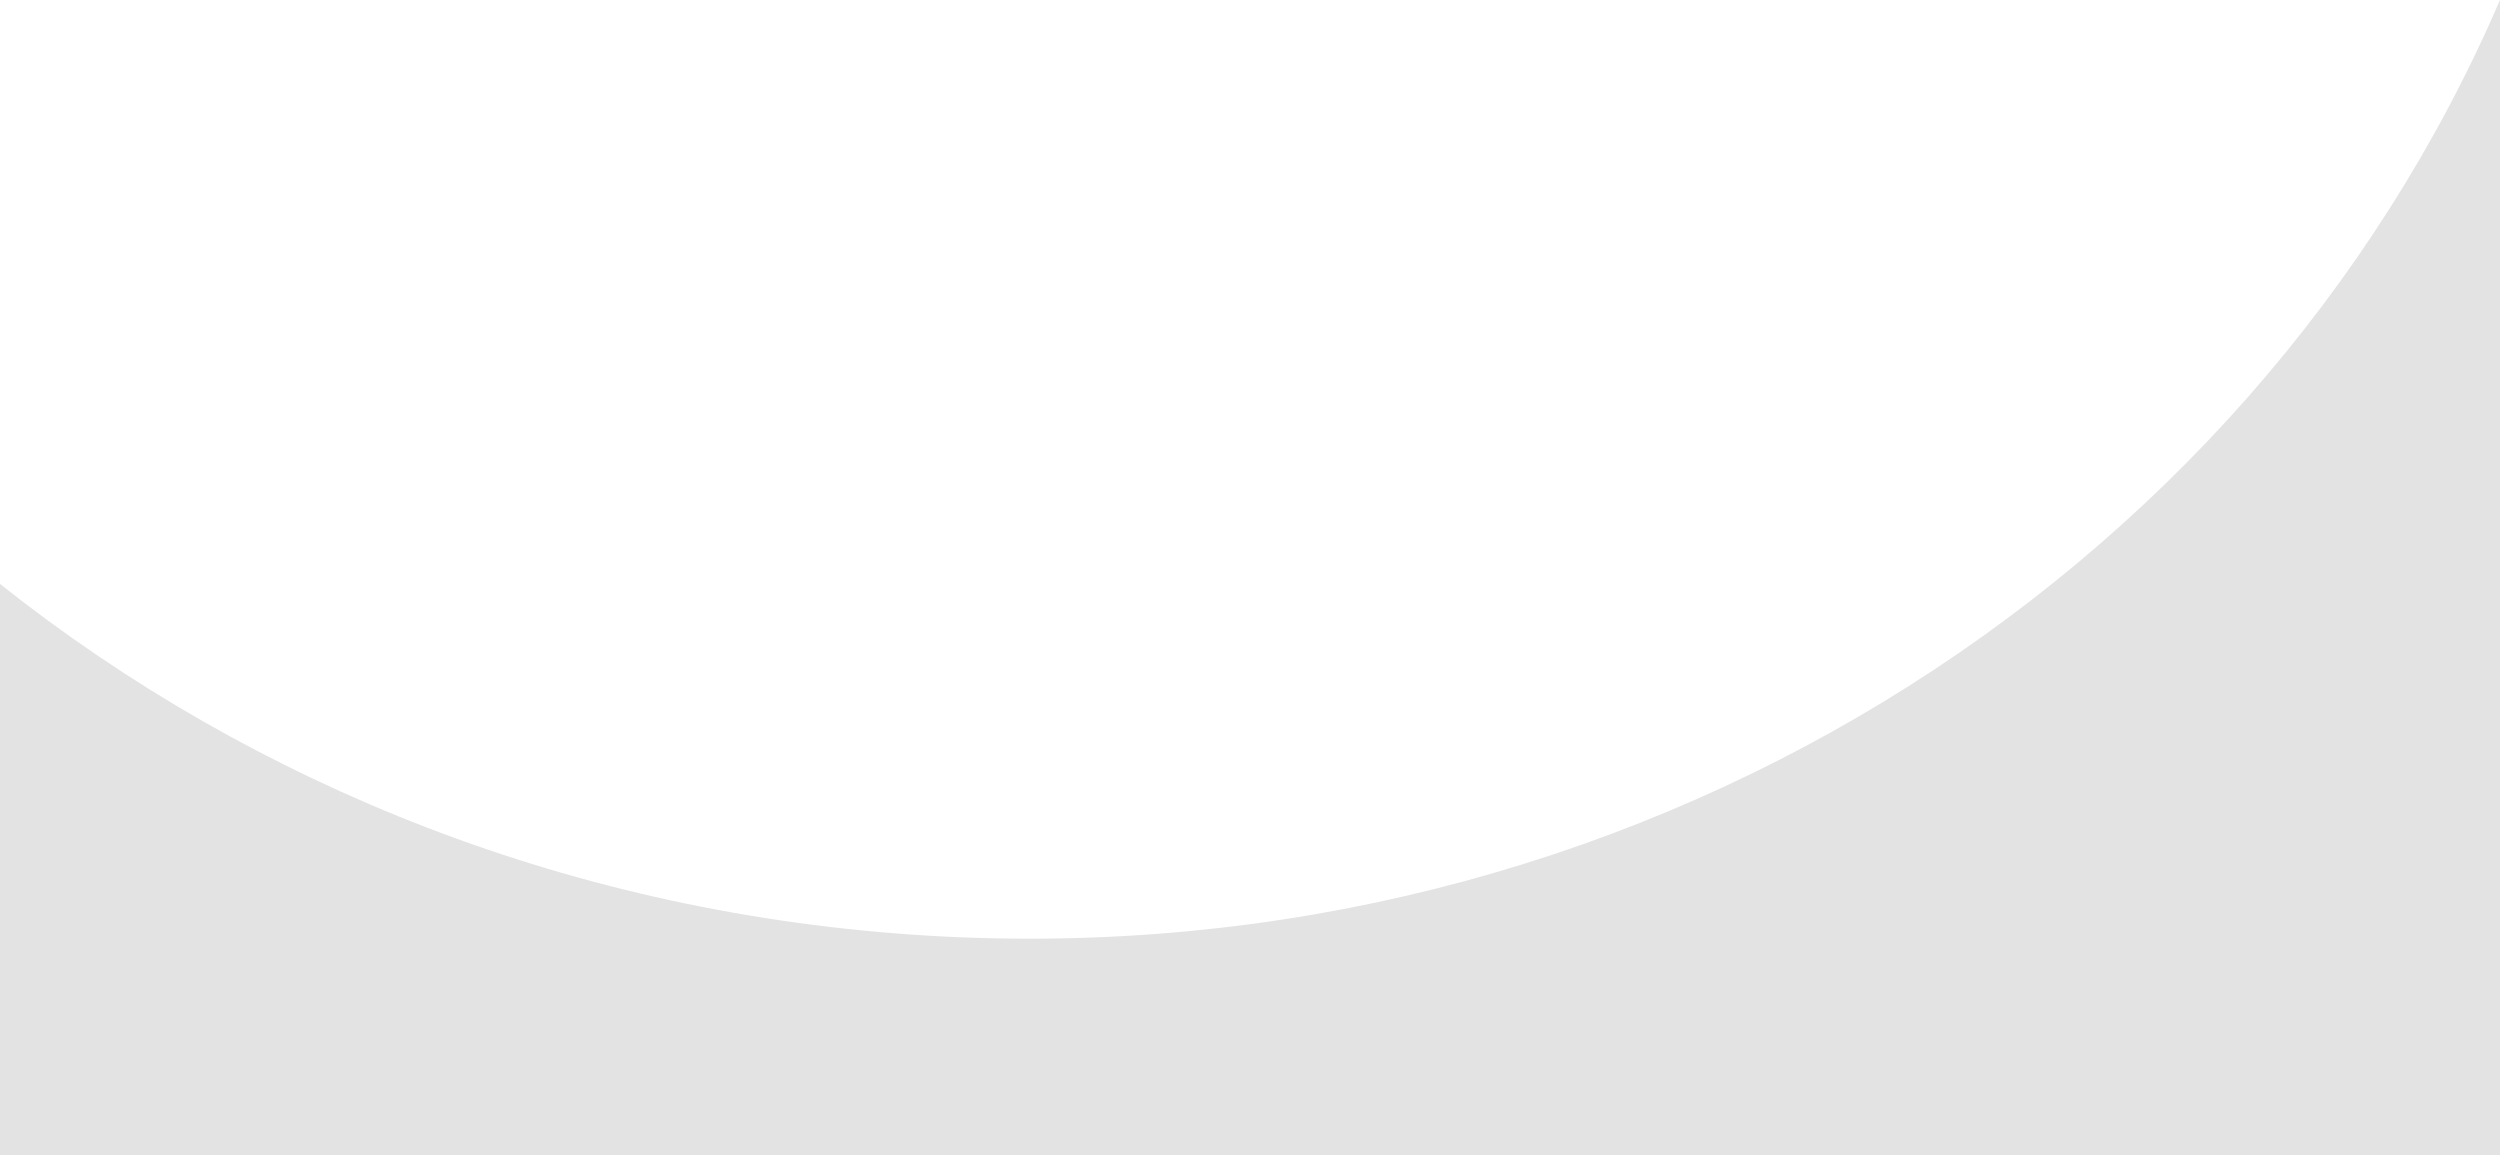 <?xml version="1.0" encoding="UTF-8"?>
<svg xmlns="http://www.w3.org/2000/svg" version="1.1" viewBox="0 0 2000.672 924.569">
  <defs>
    <style>
      .cls-1 {
        fill: #e3e3e3;
      }
    </style>
  </defs>
  <!-- Generator: Adobe Illustrator 28.7.1, SVG Export Plug-In . SVG Version: 1.2.0 Build 142)  -->
  <g>
    <g id="Capa_1">
      <path class="cls-1" d="M744.177,748.861C460.387,732.234,203.372,628.772,0,467.312v457.257h2000.672V0c-201.086,466.905-696.813,781.652-1256.495,748.861Z"/>
    </g>
  </g>
</svg>